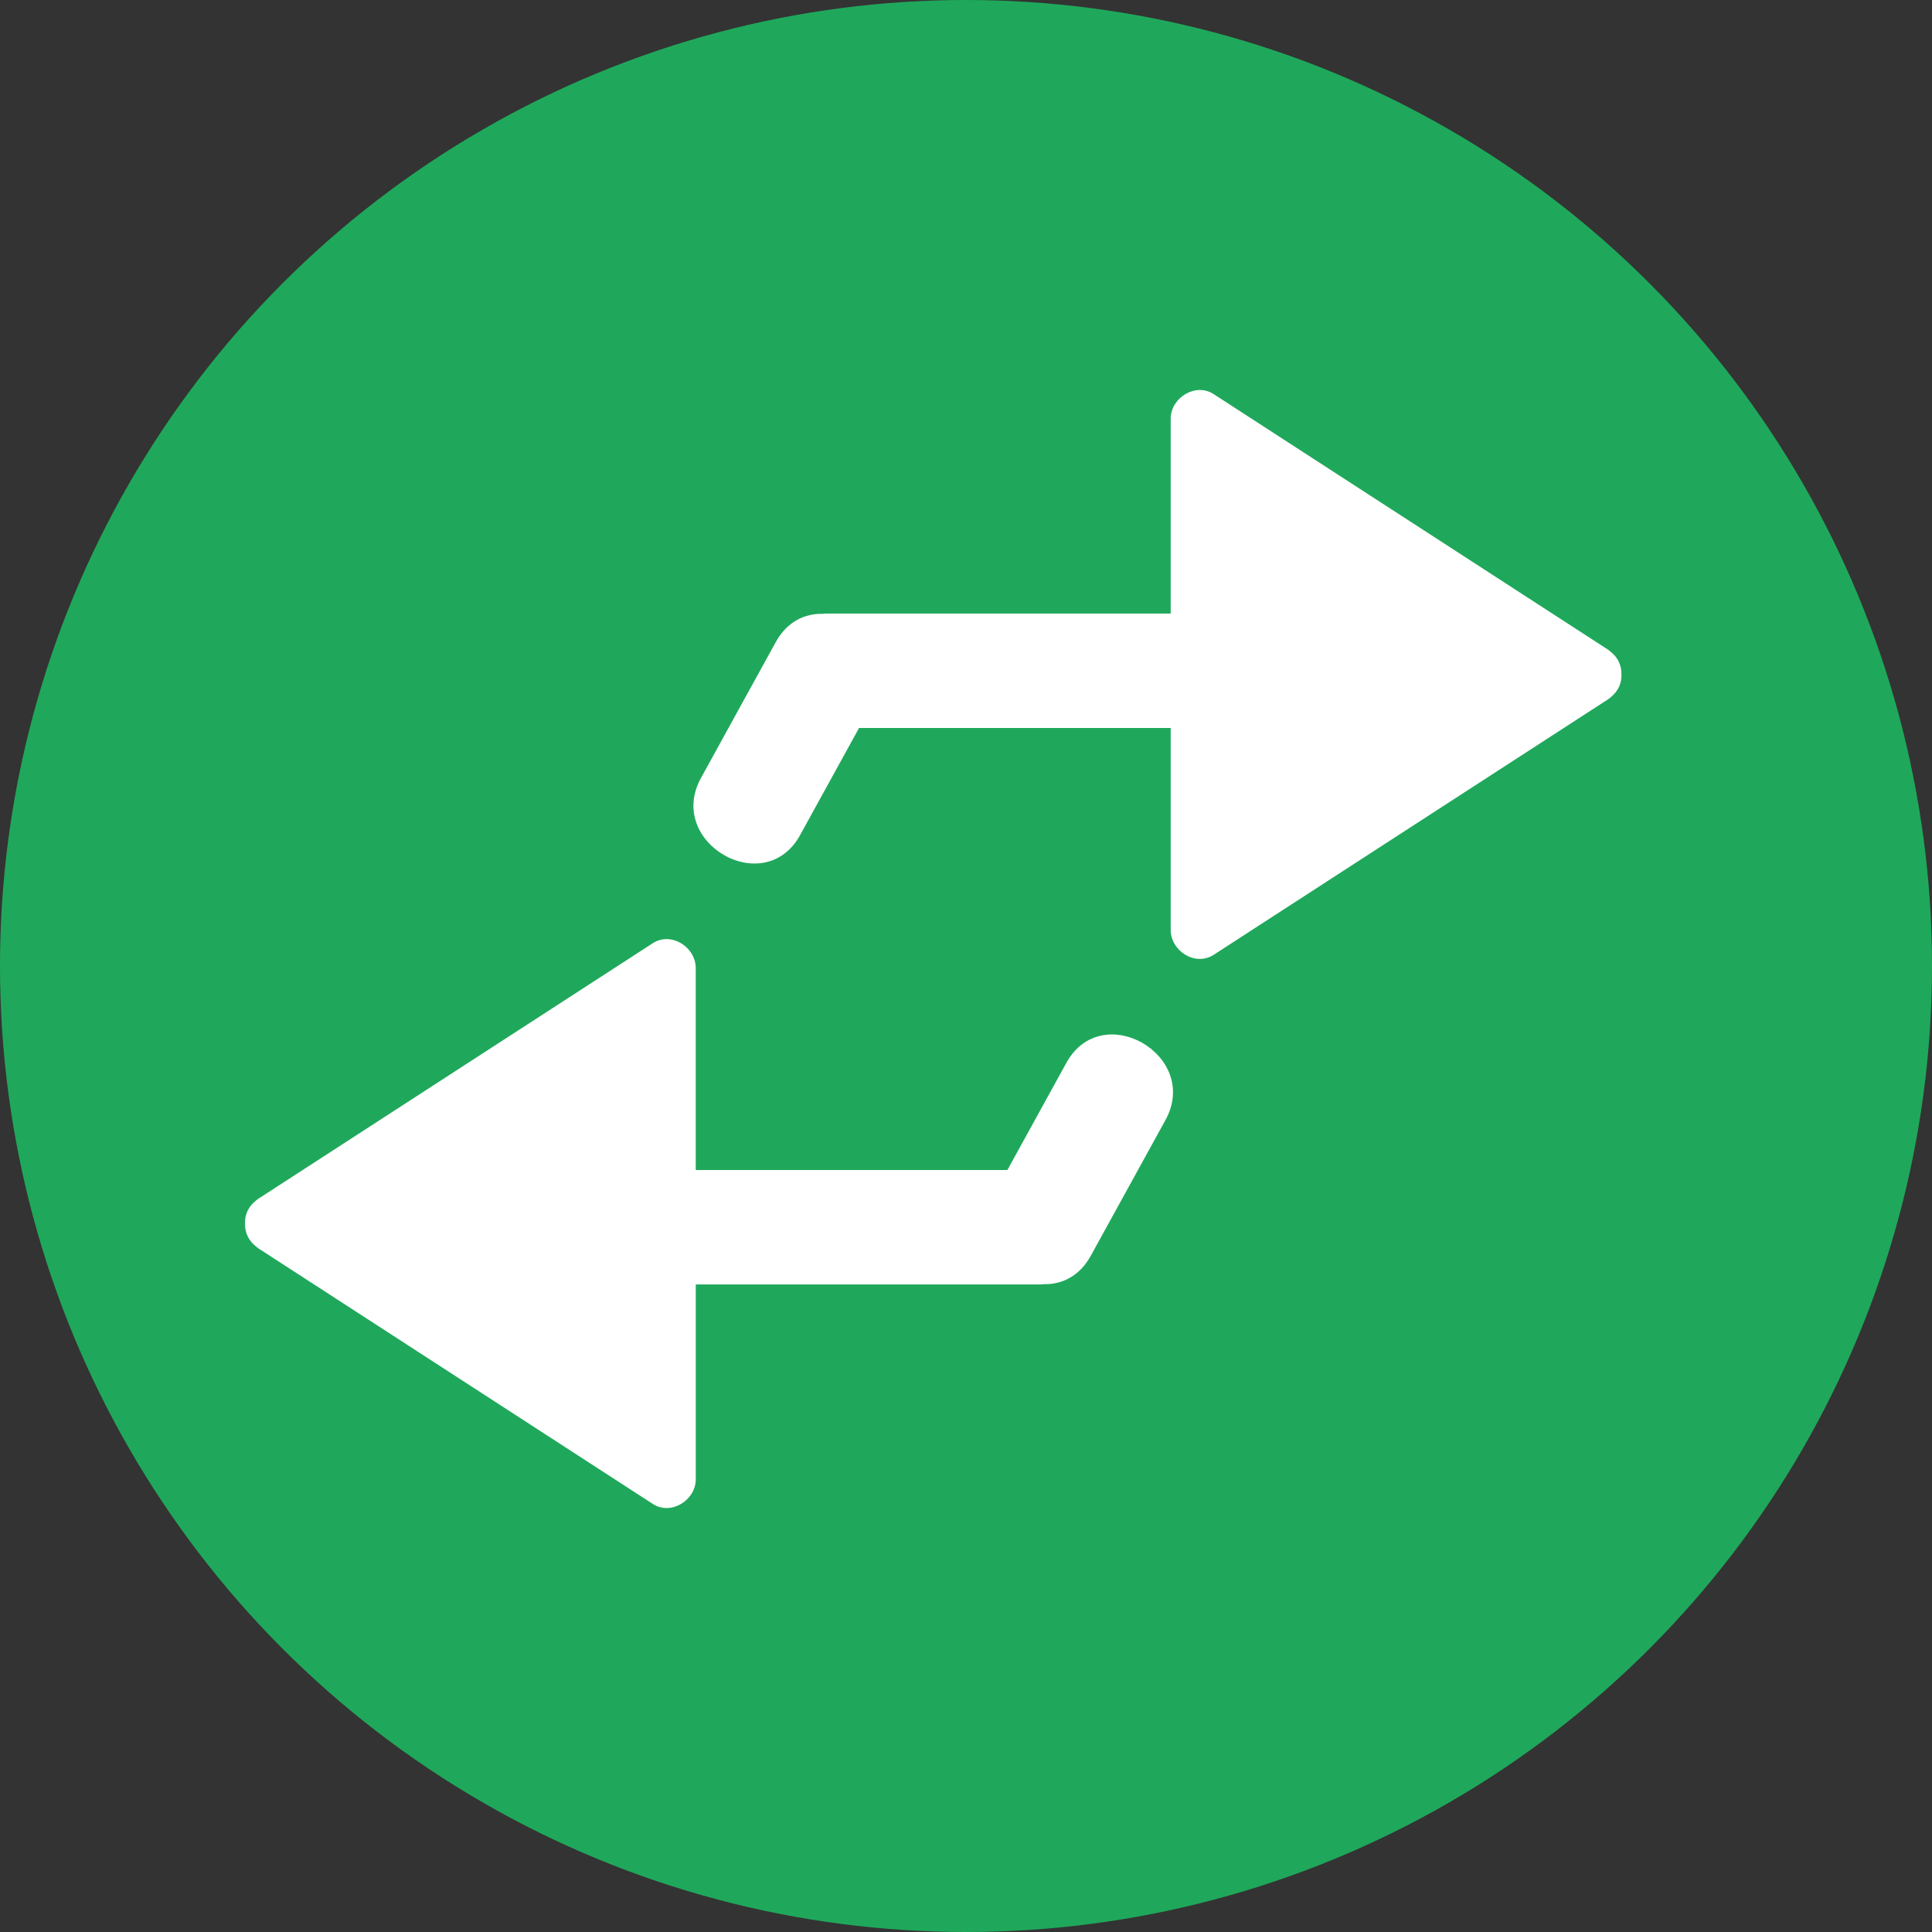 <?xml version="1.0" encoding="iso-8859-1"?>
<!-- Uploaded to: SVG Repo, www.svgrepo.com, Generator: SVG Repo Mixer Tools -->
<svg height="800px" width="800px" version="1.1" id="Layer_1" xmlns="http://www.w3.org/2000/svg" xmlns:xlink="http://www.w3.org/1999/xlink" 
	 viewBox="0 0 473.654 473.654" xml:space="preserve">
<rect x="0" y="0" width="473.654" height="473.654" fill="#333333" stroke="none"/>
<circle style="fill:#1FA85B;" cx="236.827" cy="236.827" r="236.827"/>
<g>
	<path style="fill:#FFFFFF;" d="M397.509,165.256c0.041-1.974-0.752-3.956-2.606-5.452c-0.135-0.116-0.277-0.224-0.415-0.333
		c-0.086-0.06-0.146-0.127-0.236-0.187c-0.127-0.079-0.251-0.165-0.381-0.243c-0.06-0.037-0.112-0.079-0.172-0.112
		c-32.059-20.773-64.115-41.543-96.171-62.316c-4.473-2.894-10.519,0.939-10.519,6.021c0,15.931,0,31.857,0,47.784
		c-28.196,0-56.389,0-84.585,0c-0.254,0-0.471,0.06-0.722,0.075c-4.372-0.116-8.736,1.881-11.525,6.941
		c-6.103,11.092-12.21,22.187-18.313,33.275c-8.717,15.837,15.553,29.894,24.289,14.023c4.817-8.754,9.637-17.509,14.453-26.259
		c25.47,0,50.937,0,76.403,0c0,16.499,0,32.994,0,49.493c0,5.153,5.995,9.061,10.564,6.099
		c32.011-20.736,64.018-41.468,96.025-62.208c0.232-0.123,0.445-0.273,0.658-0.426c0.011-0.007,0.026-0.019,0.037-0.026
		c0.011-0.007,0.019-0.019,0.03-0.026c0.224-0.161,0.438-0.322,0.639-0.509C396.862,169.332,397.618,167.279,397.509,165.256z"/>
	<path style="fill:#FFFFFF;" d="M261.426,260.585c-4.817,8.754-9.637,17.509-14.453,26.259c-25.47,0-50.937,0-76.403,0
		c0-16.495,0-32.99,0-49.486c0-5.153-5.995-9.061-10.564-6.099c-32.011,20.736-64.018,41.468-96.021,62.208
		c-0.232,0.123-0.445,0.273-0.662,0.426c-0.011,0.007-0.026,0.019-0.037,0.026c-0.011,0.007-0.019,0.019-0.03,0.026
		c-0.224,0.161-0.438,0.322-0.639,0.509c-1.896,1.541-2.651,3.594-2.543,5.617c-0.041,1.974,0.752,3.956,2.606,5.452
		c0.135,0.116,0.277,0.224,0.415,0.333c0.086,0.06,0.146,0.127,0.236,0.187c0.127,0.079,0.251,0.165,0.381,0.243
		c0.06,0.037,0.112,0.079,0.172,0.112c32.059,20.773,64.115,41.543,96.171,62.316c4.473,2.894,10.519-0.939,10.519-6.021
		c0-15.931,0-31.865,0-47.792c28.196,0,56.389,0,84.585,0c0.254,0,0.471-0.06,0.722-0.075c4.372,0.116,8.736-1.881,11.525-6.941
		c6.103-11.092,12.21-22.187,18.313-33.275C294.432,258.771,270.162,244.714,261.426,260.585z"/>
</g>
</svg>